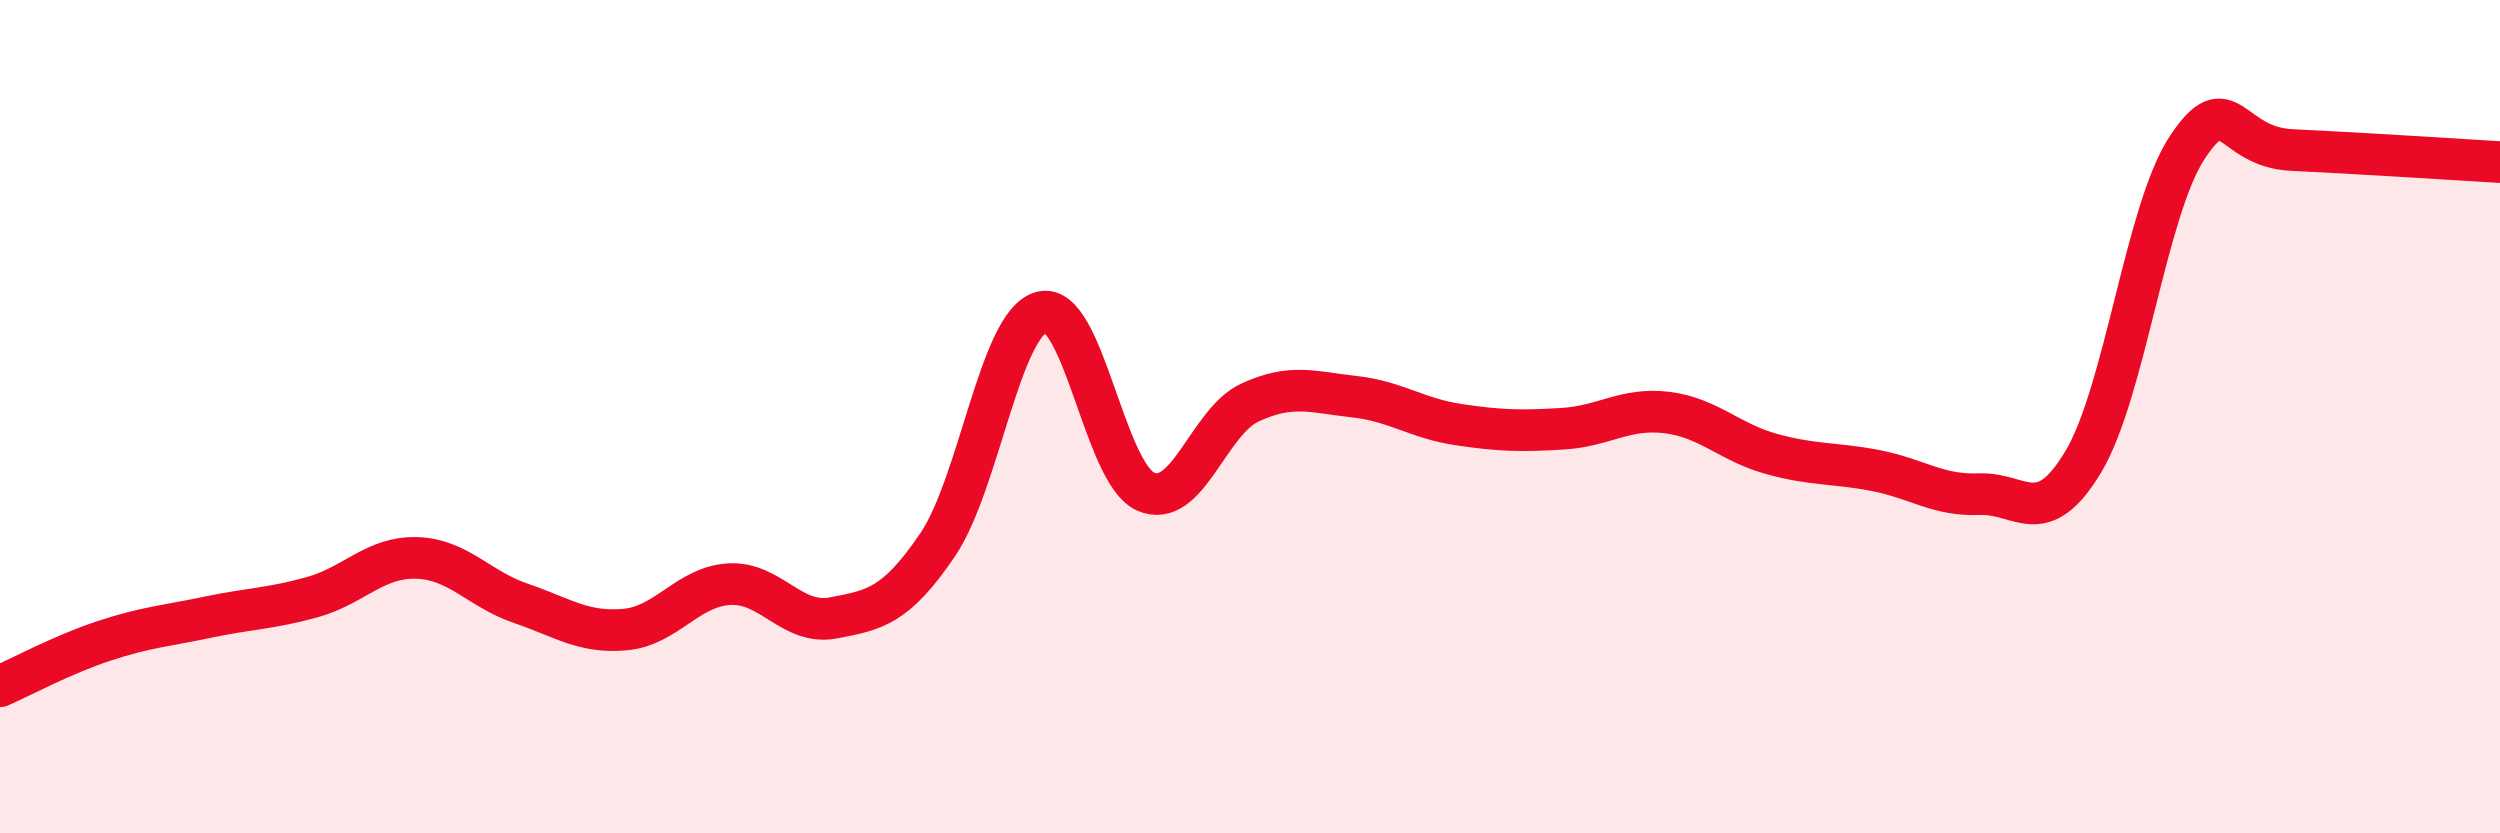 
    <svg width="60" height="20" viewBox="0 0 60 20" xmlns="http://www.w3.org/2000/svg">
      <path
        d="M 0,16.47 C 0.5,16.25 1.5,15.71 2.5,15.38 C 3.5,15.05 4,15.02 5,14.81 C 6,14.6 6.5,14.61 7.5,14.33 C 8.5,14.05 9,13.36 10,13.39 C 11,13.42 11.5,14.14 12.5,14.48 C 13.5,14.82 14,15.2 15,15.11 C 16,15.02 16.5,14.08 17.5,14.02 C 18.5,13.96 19,15.02 20,14.83 C 21,14.64 21.5,14.55 22.5,13.08 C 23.5,11.61 24,7.75 25,7.49 C 26,7.23 26.5,11.37 27.5,11.8 C 28.5,12.23 29,10.12 30,9.66 C 31,9.2 31.5,9.41 32.5,9.52 C 33.5,9.63 34,10.04 35,10.19 C 36,10.34 36.5,10.35 37.5,10.29 C 38.5,10.23 39,9.78 40,9.9 C 41,10.02 41.5,10.61 42.5,10.89 C 43.5,11.17 44,11.1 45,11.29 C 46,11.48 46.5,11.9 47.5,11.86 C 48.5,11.82 49,12.75 50,11.08 C 51,9.41 51.5,5.03 52.5,3.53 C 53.5,2.03 53.5,3.53 55,3.6 C 56.5,3.67 59,3.83 60,3.89L60 20L0 20Z"
        fill="#EB0A25"
        opacity="0.1"
        stroke-linecap="round"
        stroke-linejoin="round"
      />
      <path
        d="M 0,16.47 C 0.5,16.25 1.5,15.71 2.5,15.38 C 3.5,15.05 4,15.02 5,14.81 C 6,14.6 6.5,14.61 7.5,14.33 C 8.5,14.05 9,13.36 10,13.39 C 11,13.42 11.5,14.14 12.5,14.48 C 13.5,14.82 14,15.2 15,15.11 C 16,15.02 16.5,14.08 17.5,14.02 C 18.5,13.96 19,15.02 20,14.83 C 21,14.64 21.5,14.55 22.5,13.08 C 23.5,11.61 24,7.75 25,7.49 C 26,7.23 26.5,11.37 27.5,11.8 C 28.5,12.23 29,10.12 30,9.66 C 31,9.2 31.5,9.41 32.5,9.52 C 33.5,9.63 34,10.04 35,10.19 C 36,10.34 36.5,10.35 37.5,10.29 C 38.5,10.23 39,9.78 40,9.9 C 41,10.02 41.5,10.61 42.5,10.89 C 43.5,11.17 44,11.1 45,11.29 C 46,11.48 46.5,11.9 47.5,11.86 C 48.5,11.82 49,12.75 50,11.08 C 51,9.41 51.5,5.03 52.5,3.53 C 53.5,2.03 53.5,3.53 55,3.6 C 56.5,3.67 59,3.83 60,3.89"
        stroke="#EB0A25"
        stroke-width="1"
        fill="none"
        stroke-linecap="round"
        stroke-linejoin="round"
      />
    </svg>
  